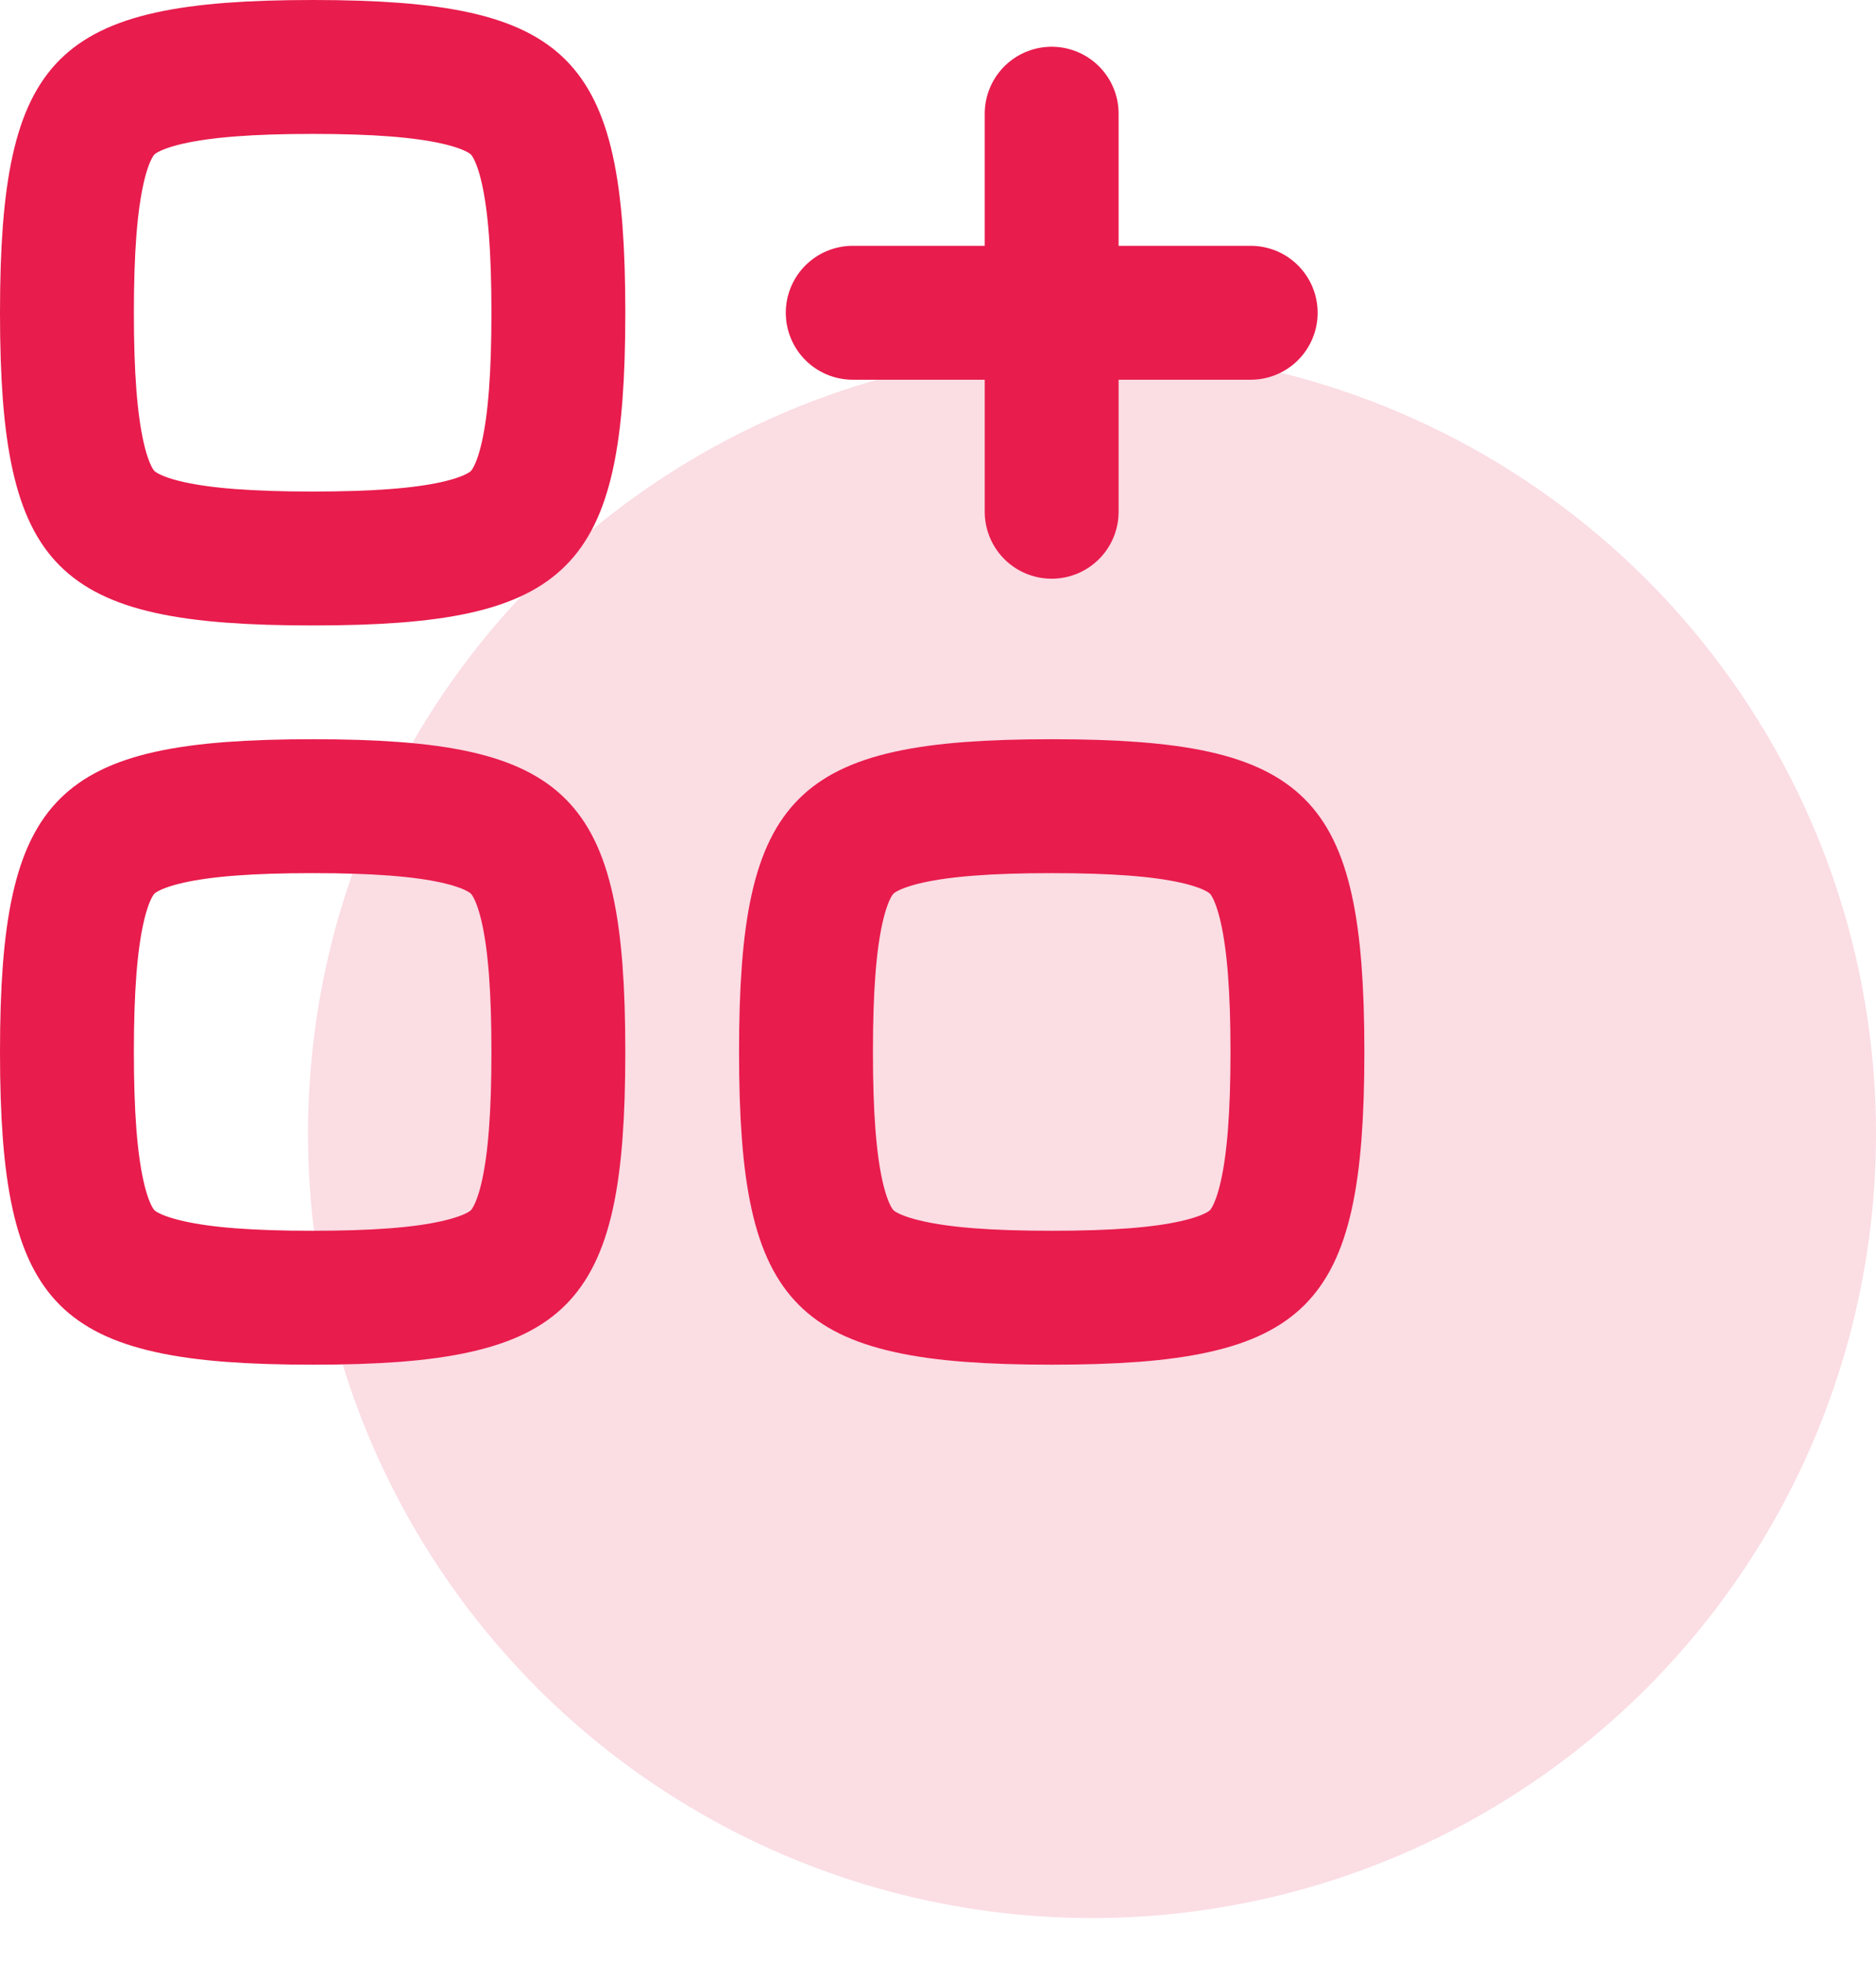 <svg xmlns:xlink="http://www.w3.org/1999/xlink" xmlns="http://www.w3.org/2000/svg" width="22" height="23" viewBox="0 0 22 23" fill="none"><circle opacity="0.15" cx="12.806" cy="13.294" r="9.194" fill="#E81C4D"></circle><path d="M0.785 3.667C0.785 4.404 0.826 4.942 0.915 5.343C1.002 5.735 1.124 5.946 1.256 6.077C1.388 6.209 1.598 6.332 1.99 6.419C2.391 6.508 2.93 6.548 3.667 6.548C4.404 6.548 4.942 6.508 5.343 6.419C5.735 6.332 5.946 6.209 6.077 6.077C6.209 5.946 6.332 5.735 6.419 5.343C6.508 4.942 6.548 4.404 6.548 3.667C6.548 2.93 6.508 2.391 6.419 1.99C6.332 1.598 6.209 1.388 6.077 1.256C5.946 1.125 5.735 1.002 5.343 0.915C4.942 0.826 4.404 0.785 3.667 0.785C2.93 0.785 2.391 0.826 1.99 0.915C1.598 1.002 1.388 1.125 1.256 1.256C1.124 1.388 1.002 1.598 0.915 1.99C0.826 2.391 0.785 2.93 0.785 3.667Z" stroke="#E81C4D" stroke-width="1.57" stroke-linecap="round" stroke-linejoin="round"></path><path d="M0.785 12.333C0.785 13.07 0.826 13.609 0.915 14.01C1.002 14.402 1.124 14.612 1.256 14.744C1.388 14.876 1.598 14.998 1.99 15.085C2.391 15.175 2.93 15.215 3.667 15.215C4.404 15.215 4.942 15.175 5.343 15.085C5.735 14.998 5.946 14.876 6.077 14.744C6.209 14.612 6.332 14.402 6.419 14.01C6.508 13.609 6.548 13.07 6.548 12.333C6.548 11.596 6.508 11.058 6.419 10.657C6.332 10.265 6.209 10.054 6.077 9.923C5.946 9.791 5.735 9.668 5.343 9.581C4.942 9.492 4.404 9.452 3.667 9.452C2.93 9.452 2.391 9.492 1.99 9.581C1.598 9.668 1.388 9.791 1.256 9.923C1.124 10.054 1.002 10.265 0.915 10.657C0.826 11.058 0.785 11.596 0.785 12.333Z" stroke="#E81C4D" stroke-width="1.57" stroke-linecap="round" stroke-linejoin="round"></path><path d="M9.452 12.333C9.452 13.07 9.492 13.609 9.581 14.01C9.668 14.402 9.791 14.612 9.923 14.744C10.054 14.876 10.265 14.998 10.657 15.085C11.058 15.175 11.596 15.215 12.333 15.215C13.07 15.215 13.609 15.175 14.01 15.085C14.402 14.998 14.612 14.876 14.744 14.744C14.876 14.612 14.998 14.402 15.085 14.01C15.174 13.609 15.215 13.07 15.215 12.333C15.215 11.596 15.174 11.058 15.085 10.657C14.998 10.265 14.876 10.054 14.744 9.923C14.612 9.791 14.402 9.668 14.01 9.581C13.609 9.492 13.07 9.452 12.333 9.452C11.596 9.452 11.058 9.492 10.657 9.581C10.265 9.668 10.054 9.791 9.923 9.923C9.791 10.054 9.668 10.265 9.581 10.657C9.492 11.058 9.452 11.596 9.452 12.333Z" stroke="#E81C4D" stroke-width="1.57" stroke-linecap="round" stroke-linejoin="round"></path><path d="M12.333 1.333V3.667M12.333 6V3.667M12.333 3.667H14.667H10" stroke="#E81C4D" stroke-width="1.57" stroke-linecap="round" stroke-linejoin="round"></path></svg>